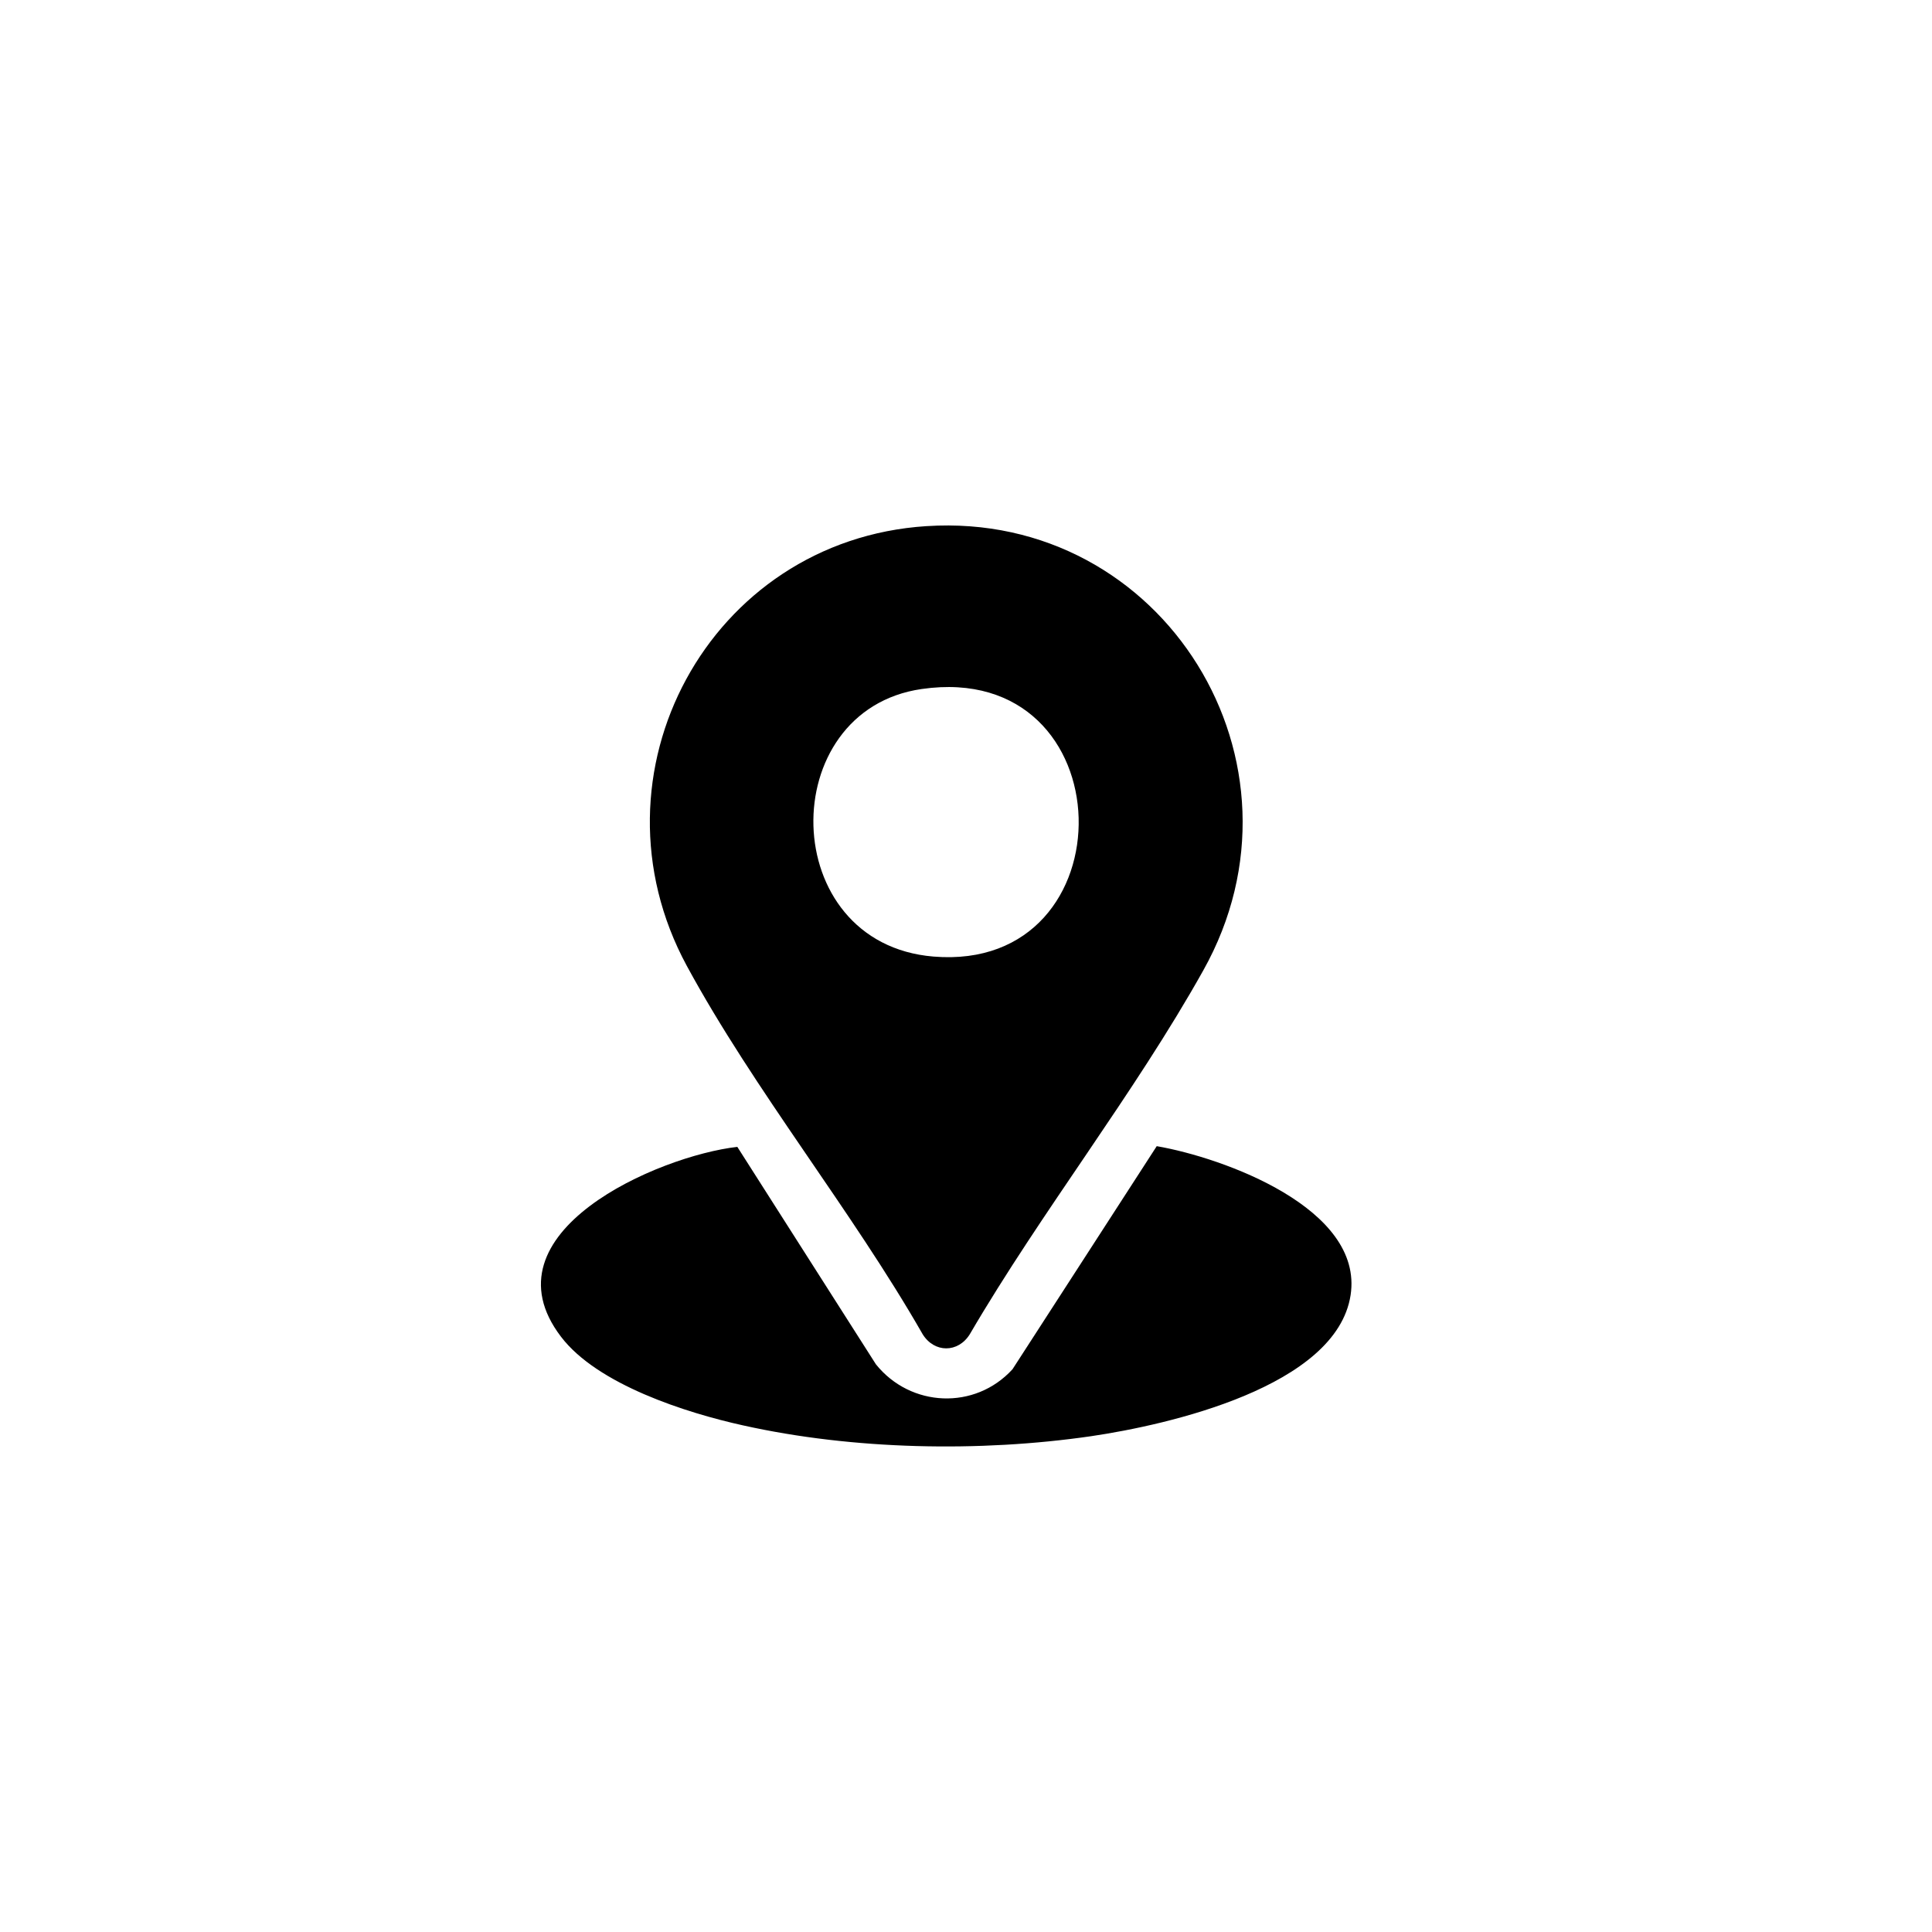 <?xml version="1.0" encoding="UTF-8"?>
<svg id="_图层_2" data-name="图层 2" xmlns="http://www.w3.org/2000/svg" xmlns:xlink="http://www.w3.org/1999/xlink" viewBox="0 0 86 86">
  <defs>
    <style>
      .cls-1 {
        fill: none;
      }

      .cls-2 {
        clip-path: url(#clippath);
      }
    </style>
    <clipPath id="clippath">
      <rect class="cls-1" y="0" width="86" height="86"/>
    </clipPath>
  </defs>
  <g id="Layer_1" data-name="Layer 1">
    <g class="cls-2">
      <g>
        <path d="M41.25,23.42c10.55-.68,17.49,10.54,12.31,19.78-3.07,5.49-7.2,10.73-10.39,16.19-.52.84-1.58.84-2.1,0-3.16-5.52-7.49-10.85-10.5-16.4-4.62-8.54,1-18.95,10.67-19.57ZM41.03,30.67c-6.57.94-6.46,11.33.52,11.91,8.81.73,8.6-13.23-.52-11.91Z"/>
        <path d="M32.82,51.05l6.17,9.68c1.54,1.92,4.41,2.05,6.08.22l6.42-9.93c2.96.51,9.22,2.77,8.63,6.63-.63,4.09-8.15,5.78-11.55,6.28-4.96.72-10.59.61-15.49-.48-2.54-.56-6.49-1.82-8.11-3.95-3.53-4.63,4.32-8.05,7.86-8.45Z"/>
      </g>
    </g>
  </g>
</svg>